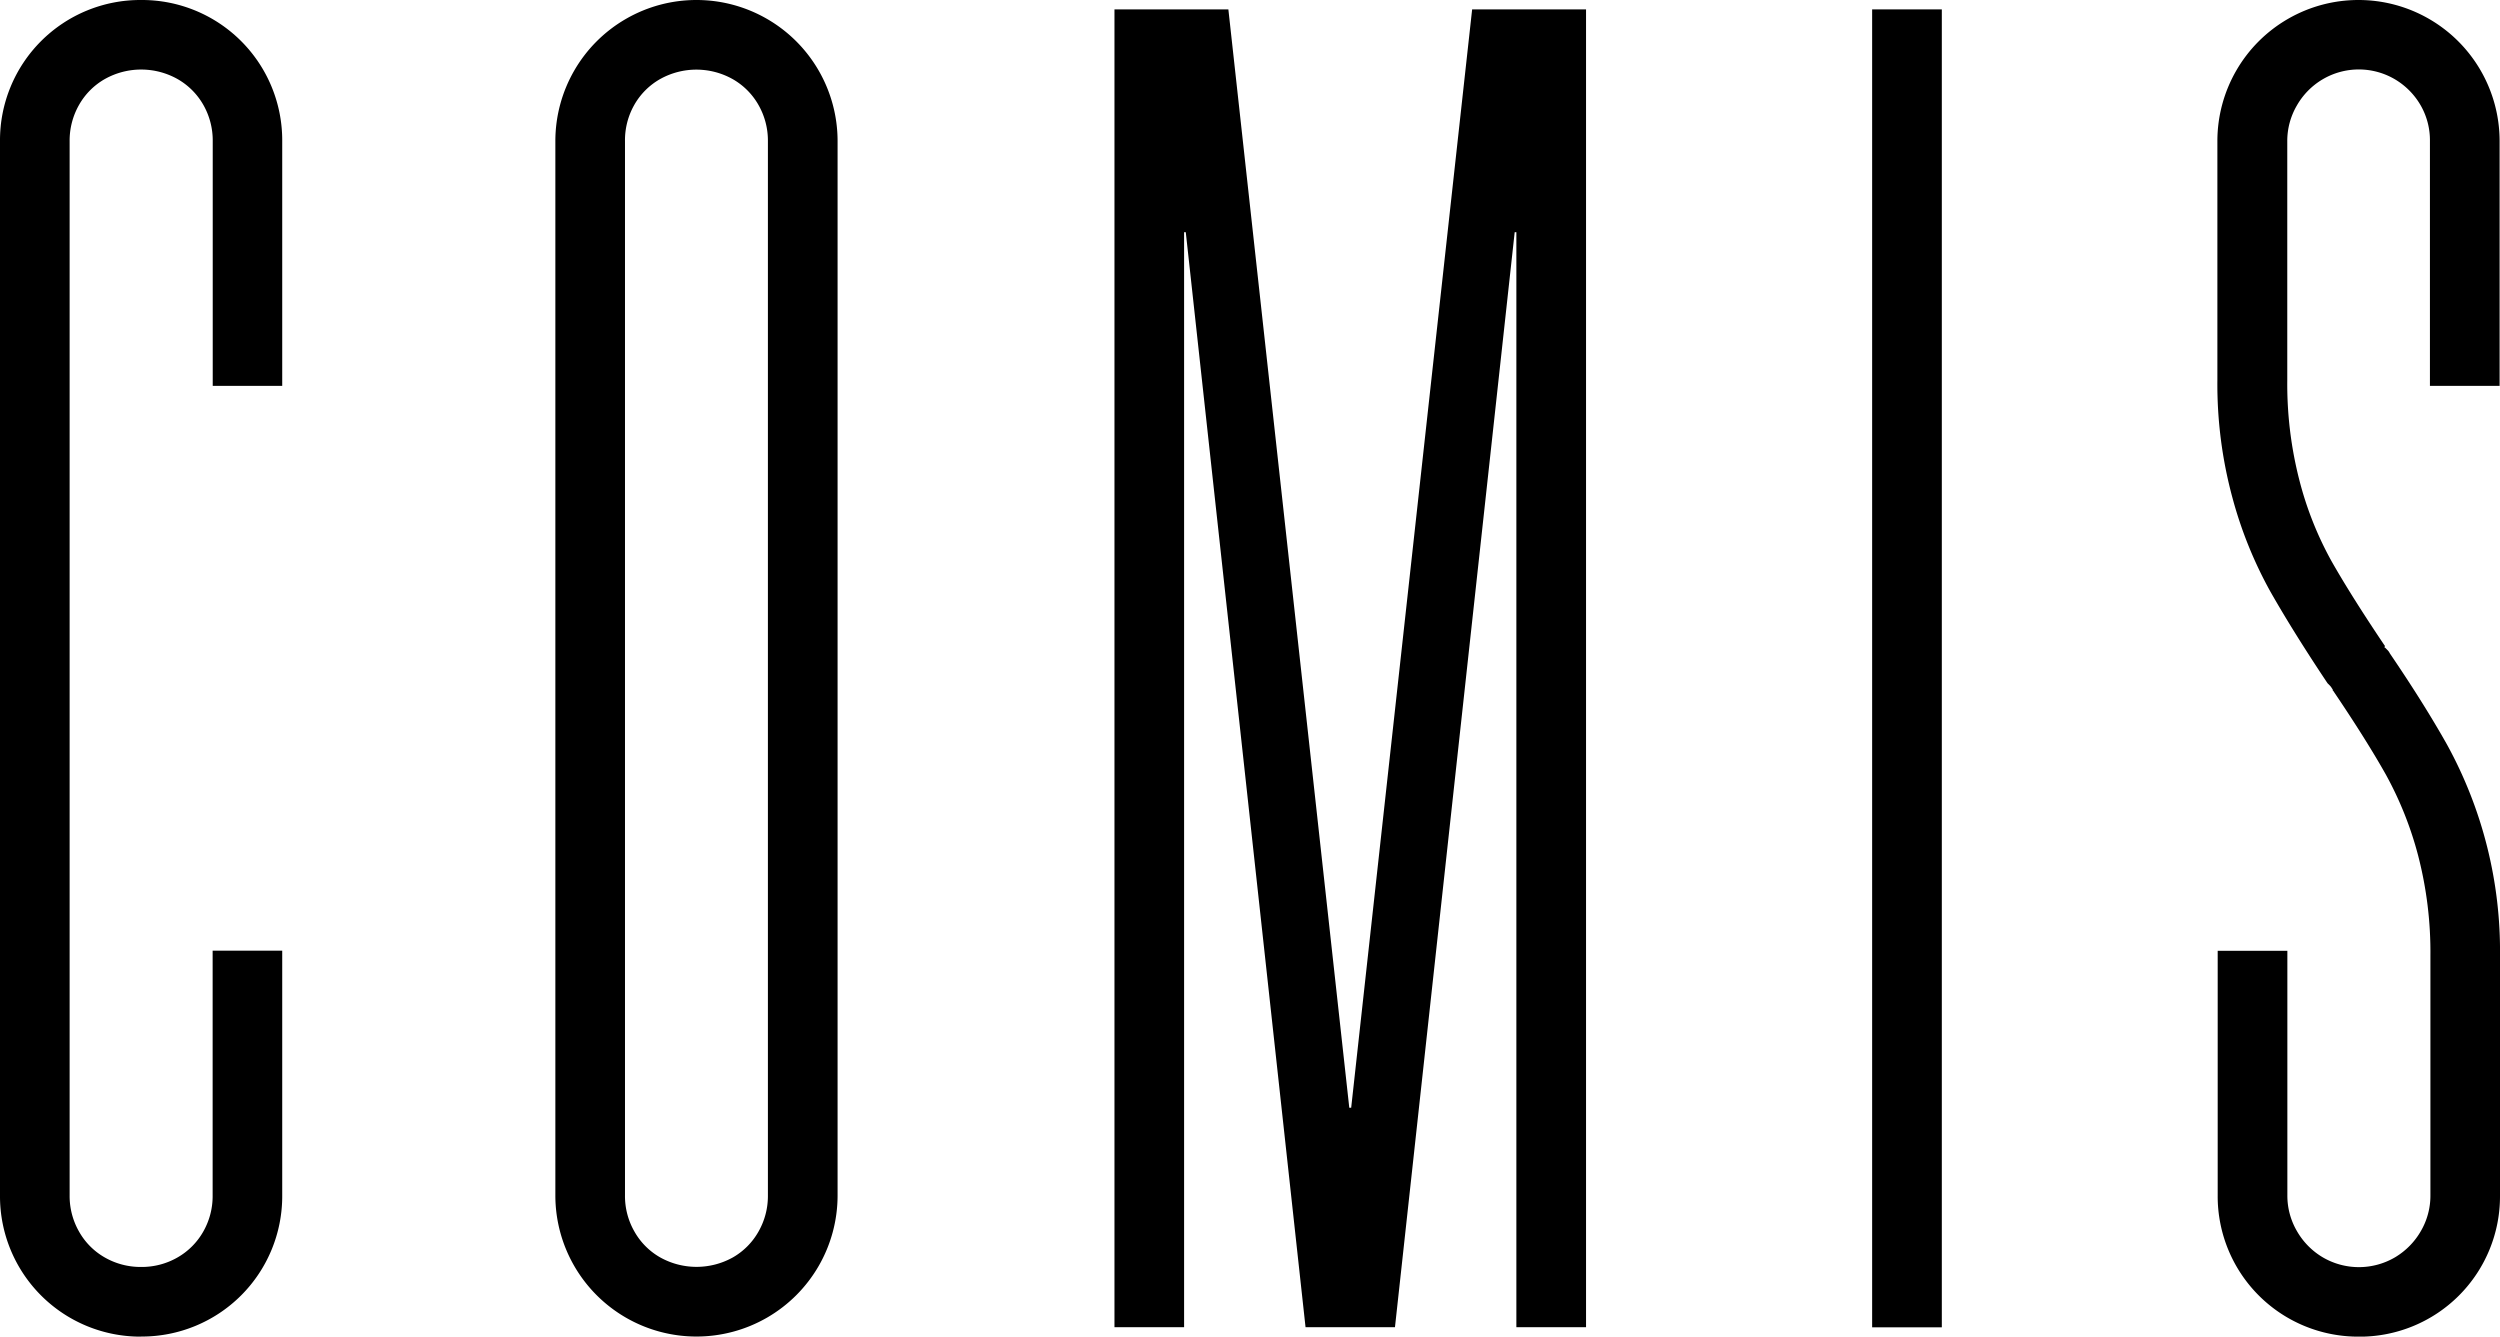 <svg height="303.11" width="566.93" viewBox="0 0 566.93 303.11" data-name="Lager 1" id="Lager_1" alt="COMIS logo" xmlns="http://www.w3.org/2000/svg" xmlns:xlink="http://www.w3.org/1999/xlink"><path d="M32,303.11a31.84,31.84,0,0,1-32-32V32A31.82,31.82,0,0,1,32,0,31.82,31.82,0,0,1,64,32v55.5H48.24V32a16.3,16.3,0,0,0-2.13-8.22,15.63,15.63,0,0,0-5.88-5.87,16.84,16.84,0,0,0-16.43,0,15.53,15.53,0,0,0-5.87,5.87A16.31,16.31,0,0,0,15.79,32V271.09a16.25,16.25,0,0,0,2.14,8.21,15.49,15.49,0,0,0,5.87,5.88A16.3,16.3,0,0,0,32,287.31a16.24,16.24,0,0,0,8.21-2.13,15.59,15.59,0,0,0,5.88-5.88,16.24,16.24,0,0,0,2.13-8.21v-55.5H64v55.5a31.84,31.84,0,0,1-32,32Z"></path><path d="M125.94,32a32,32,0,1,1,64,0V271.09a32,32,0,1,1-64,0Zm15.79,239.07a16.15,16.15,0,0,0,2.14,8.21,15.49,15.49,0,0,0,5.87,5.88,16.91,16.91,0,0,0,16.43,0A15.49,15.49,0,0,0,172,279.3a16.25,16.25,0,0,0,2.14-8.21V32A16.31,16.31,0,0,0,172,23.8a15.53,15.53,0,0,0-5.87-5.87,16.84,16.84,0,0,0-16.43,0,15.53,15.53,0,0,0-5.87,5.87A16.21,16.21,0,0,0,141.73,32Z"></path><polygon points="333.84 2.13 306.41 251.21 305.98 251.21 278.56 2.13 252.73 2.13 252.73 300.97 268.52 300.97 268.52 52.65 268.9 52.65 296.06 300.97 316.34 300.97 343.49 52.65 343.87 52.65 343.87 300.97 359.67 300.97 359.67 2.13 333.84 2.13"></polygon><path d="M424.55,2.13h15.8V301h-15.8Z"></path><path d="M534.91,303.11a31.84,31.84,0,0,1-32-32v-55.5h15.8v55.5a15.9,15.9,0,0,0,2.13,8,16.34,16.34,0,0,0,5.87,6,16.2,16.2,0,0,0,16.44,0,16.41,16.41,0,0,0,5.87-6,15.9,15.9,0,0,0,2.13-8V216.87A87.33,87.33,0,0,0,548.36,194a80.06,80.06,0,0,0-7.26-18.25q-4.49-8-12-19.1c-.15-.14-.18-.25-.11-.32s0-.11-.11-.11a3.08,3.08,0,0,0-.53-.75l-.53-.53q-7.7-11.53-12.92-20.71a94.07,94.07,0,0,1-8.64-21.34,98.39,98.39,0,0,1-3.42-26.68V32a32,32,0,1,1,64,0v55.5h-15.8V32A15.91,15.91,0,0,0,549,24a16.31,16.31,0,0,0-5.87-6,16.14,16.14,0,0,0-16.44,0,16.23,16.23,0,0,0-5.87,6,15.91,15.91,0,0,0-2.13,8V86.24A87.66,87.66,0,0,0,521.46,109a77.39,77.39,0,0,0,7.26,18.25q4.49,7.91,11.95,19a.35.35,0,0,1,.11.42c-.07.15,0,.22.11.22l.53.53a2.74,2.74,0,0,1,.53.75q7.69,11.31,12.92,20.6a97.33,97.33,0,0,1,12.06,48.13v54.22a31.82,31.82,0,0,1-32,32Z"></path></svg>